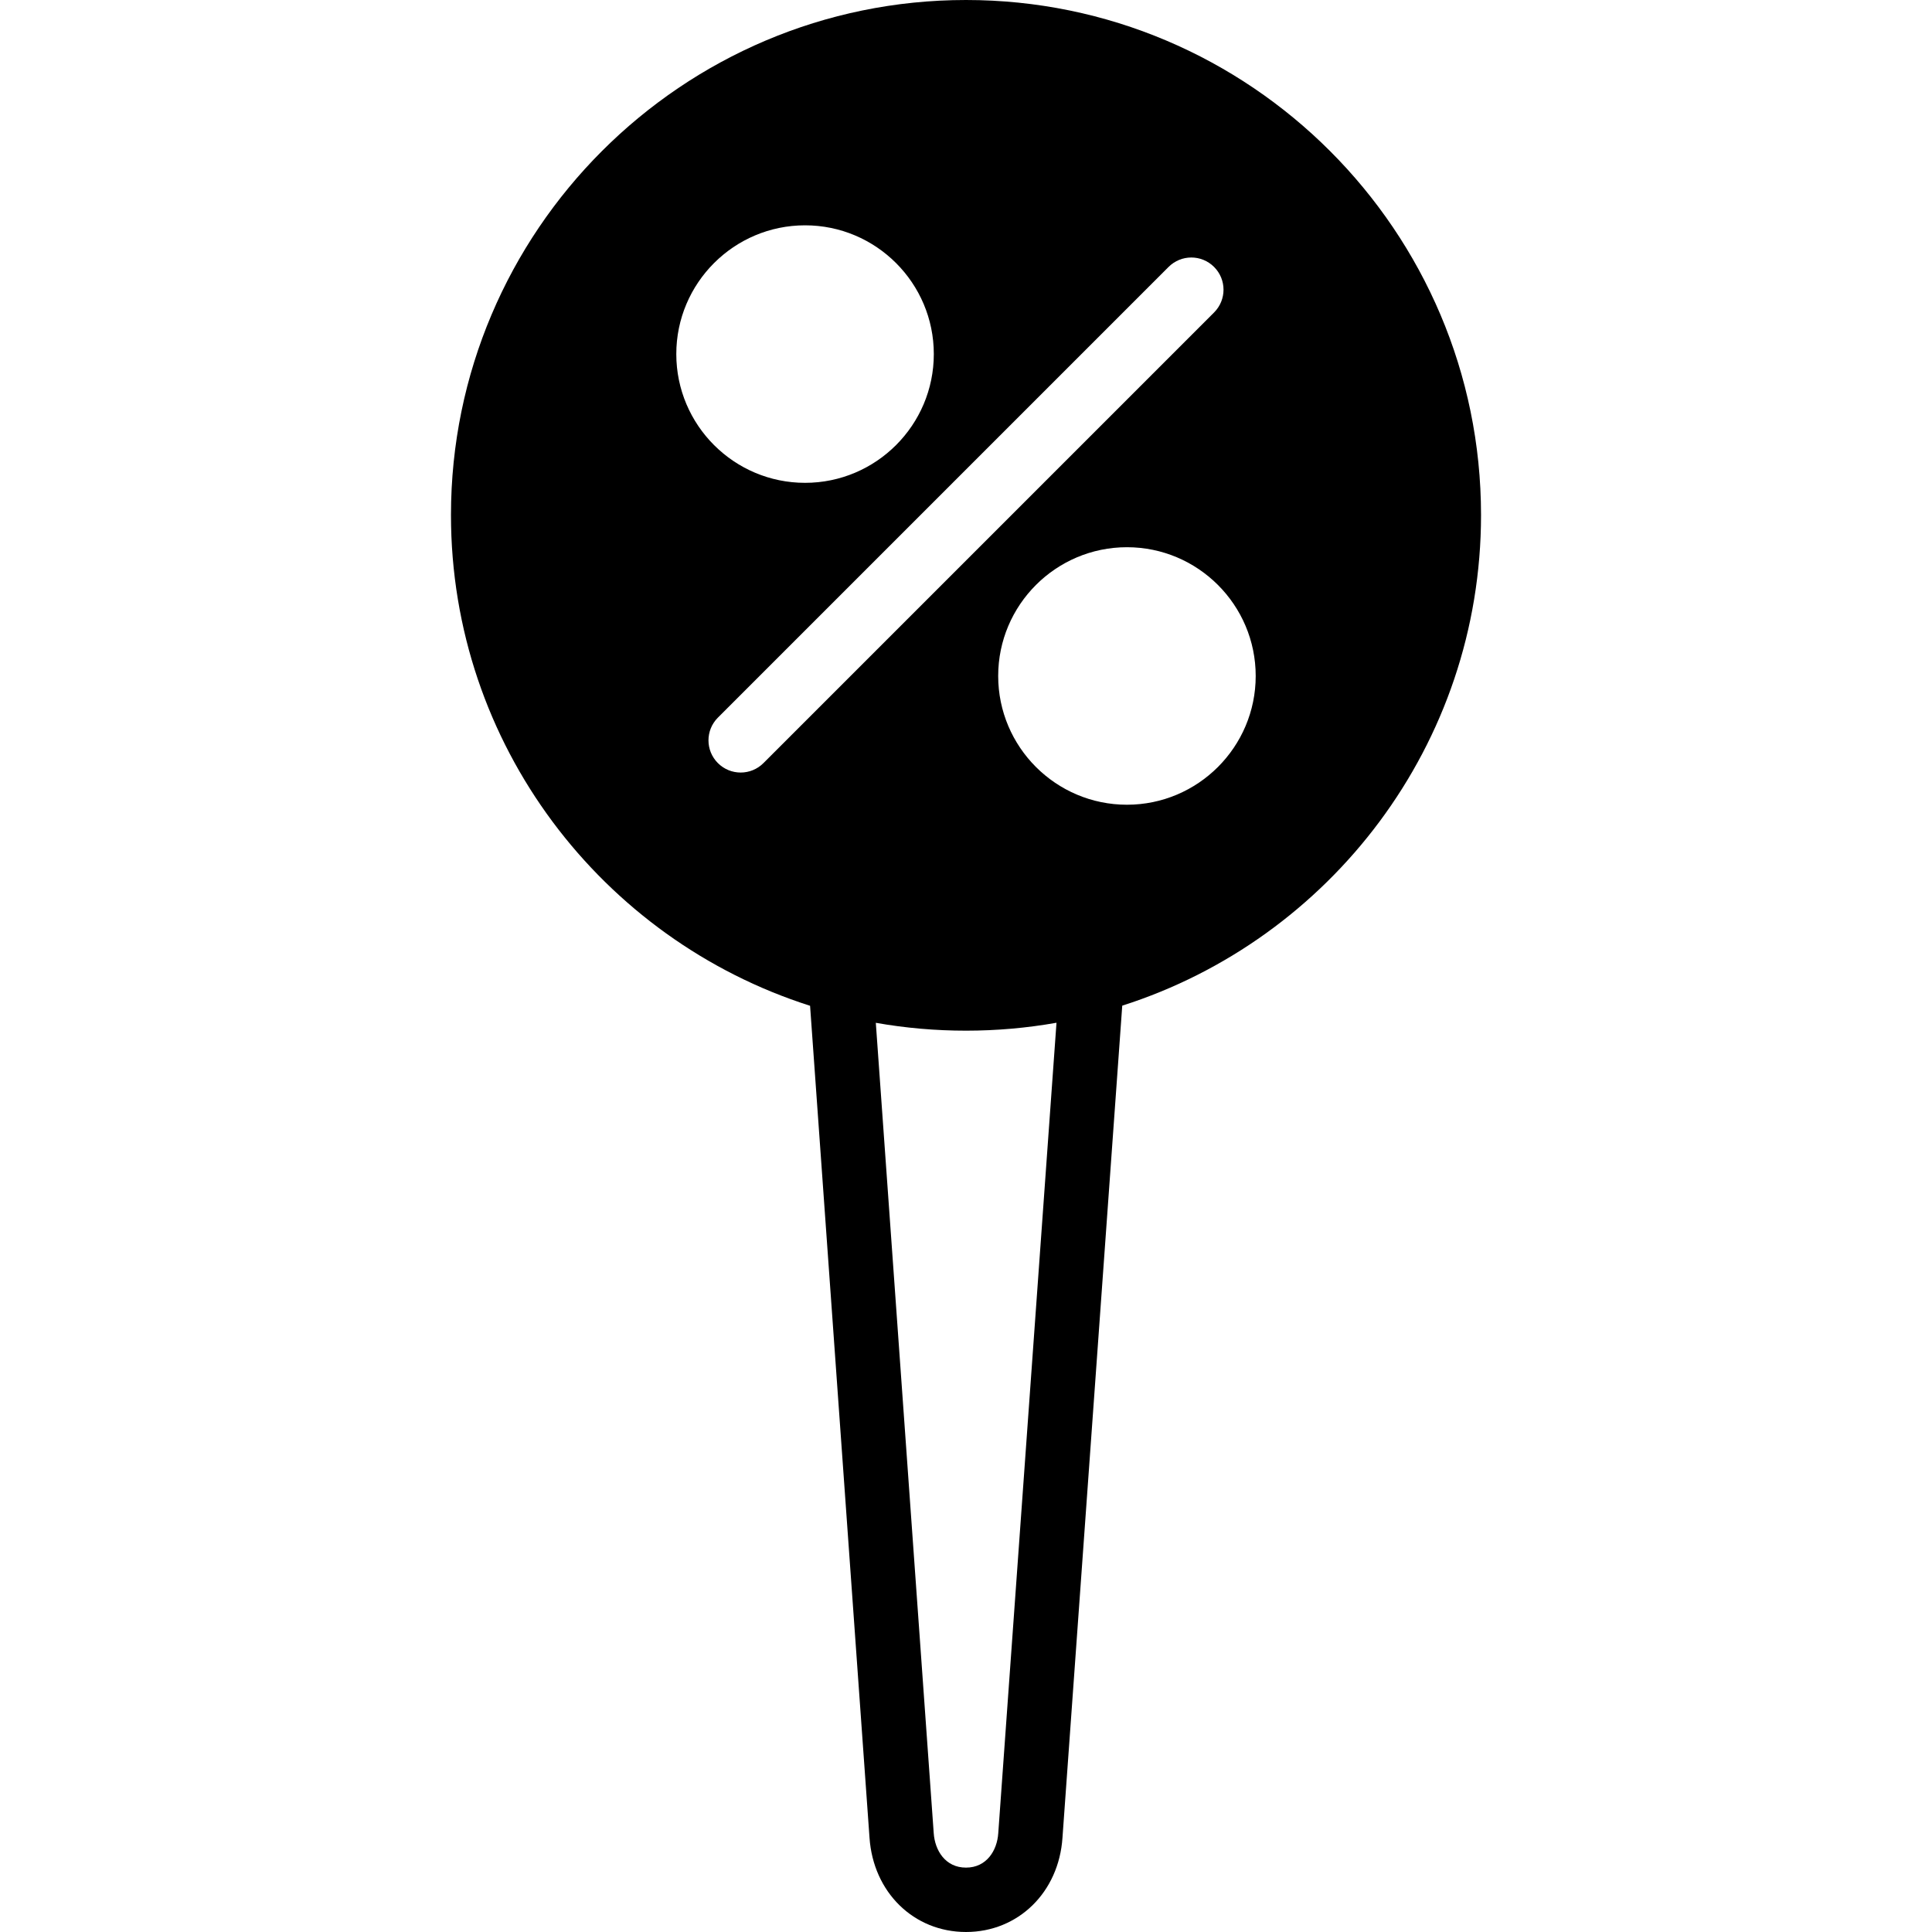 <?xml version="1.0" encoding="iso-8859-1"?>
<!-- Uploaded to: SVG Repo, www.svgrepo.com, Generator: SVG Repo Mixer Tools -->
<svg fill="#000000" height="800px" width="800px" version="1.1" id="Layer_1" xmlns="http://www.w3.org/2000/svg" xmlns:xlink="http://www.w3.org/1999/xlink" 
	 viewBox="0 0 512.171 512.171" xml:space="preserve">
<g>
	<g>
		<path d="M256.085,0c-75.281,0-136.533,61.252-136.533,136.533c0,60.877,40.064,112.538,95.198,130.099l15.753,220.501
			c0.973,14.507,11.733,25.037,25.583,25.037c13.85,0,24.61-10.53,25.574-24.994l15.846-220.578
			c55.083-17.579,95.113-69.222,95.113-130.065C392.619,61.252,331.366,0,256.085,0z M213.419,59.733
			c18.825,0,34.133,15.309,34.133,34.133c0,18.825-15.309,34.133-34.133,34.133c-18.825,0-34.133-15.309-34.133-34.133
			C179.285,75.042,194.594,59.733,213.419,59.733z M202.385,202.3c-1.664,1.664-3.849,2.5-6.033,2.5s-4.369-0.836-6.033-2.5
			c-3.337-3.337-3.337-8.73,0-12.066L309.786,70.767c3.337-3.337,8.73-3.337,12.066,0c3.336,3.336,3.336,8.73,0,12.066
			L202.385,202.3z M264.636,485.999c-0.299,4.531-3.063,9.105-8.55,9.105c-5.487,0-8.252-4.574-8.559-9.148l-15.351-214.81
			c15.718,2.782,32.145,2.782,47.898-0.017L264.636,485.999z M298.752,213.333c-18.825,0-34.133-15.309-34.133-34.133
			s15.309-34.133,34.133-34.133s34.133,15.309,34.133,34.133S317.577,213.333,298.752,213.333z"/>
	</g>
</g>
</svg>